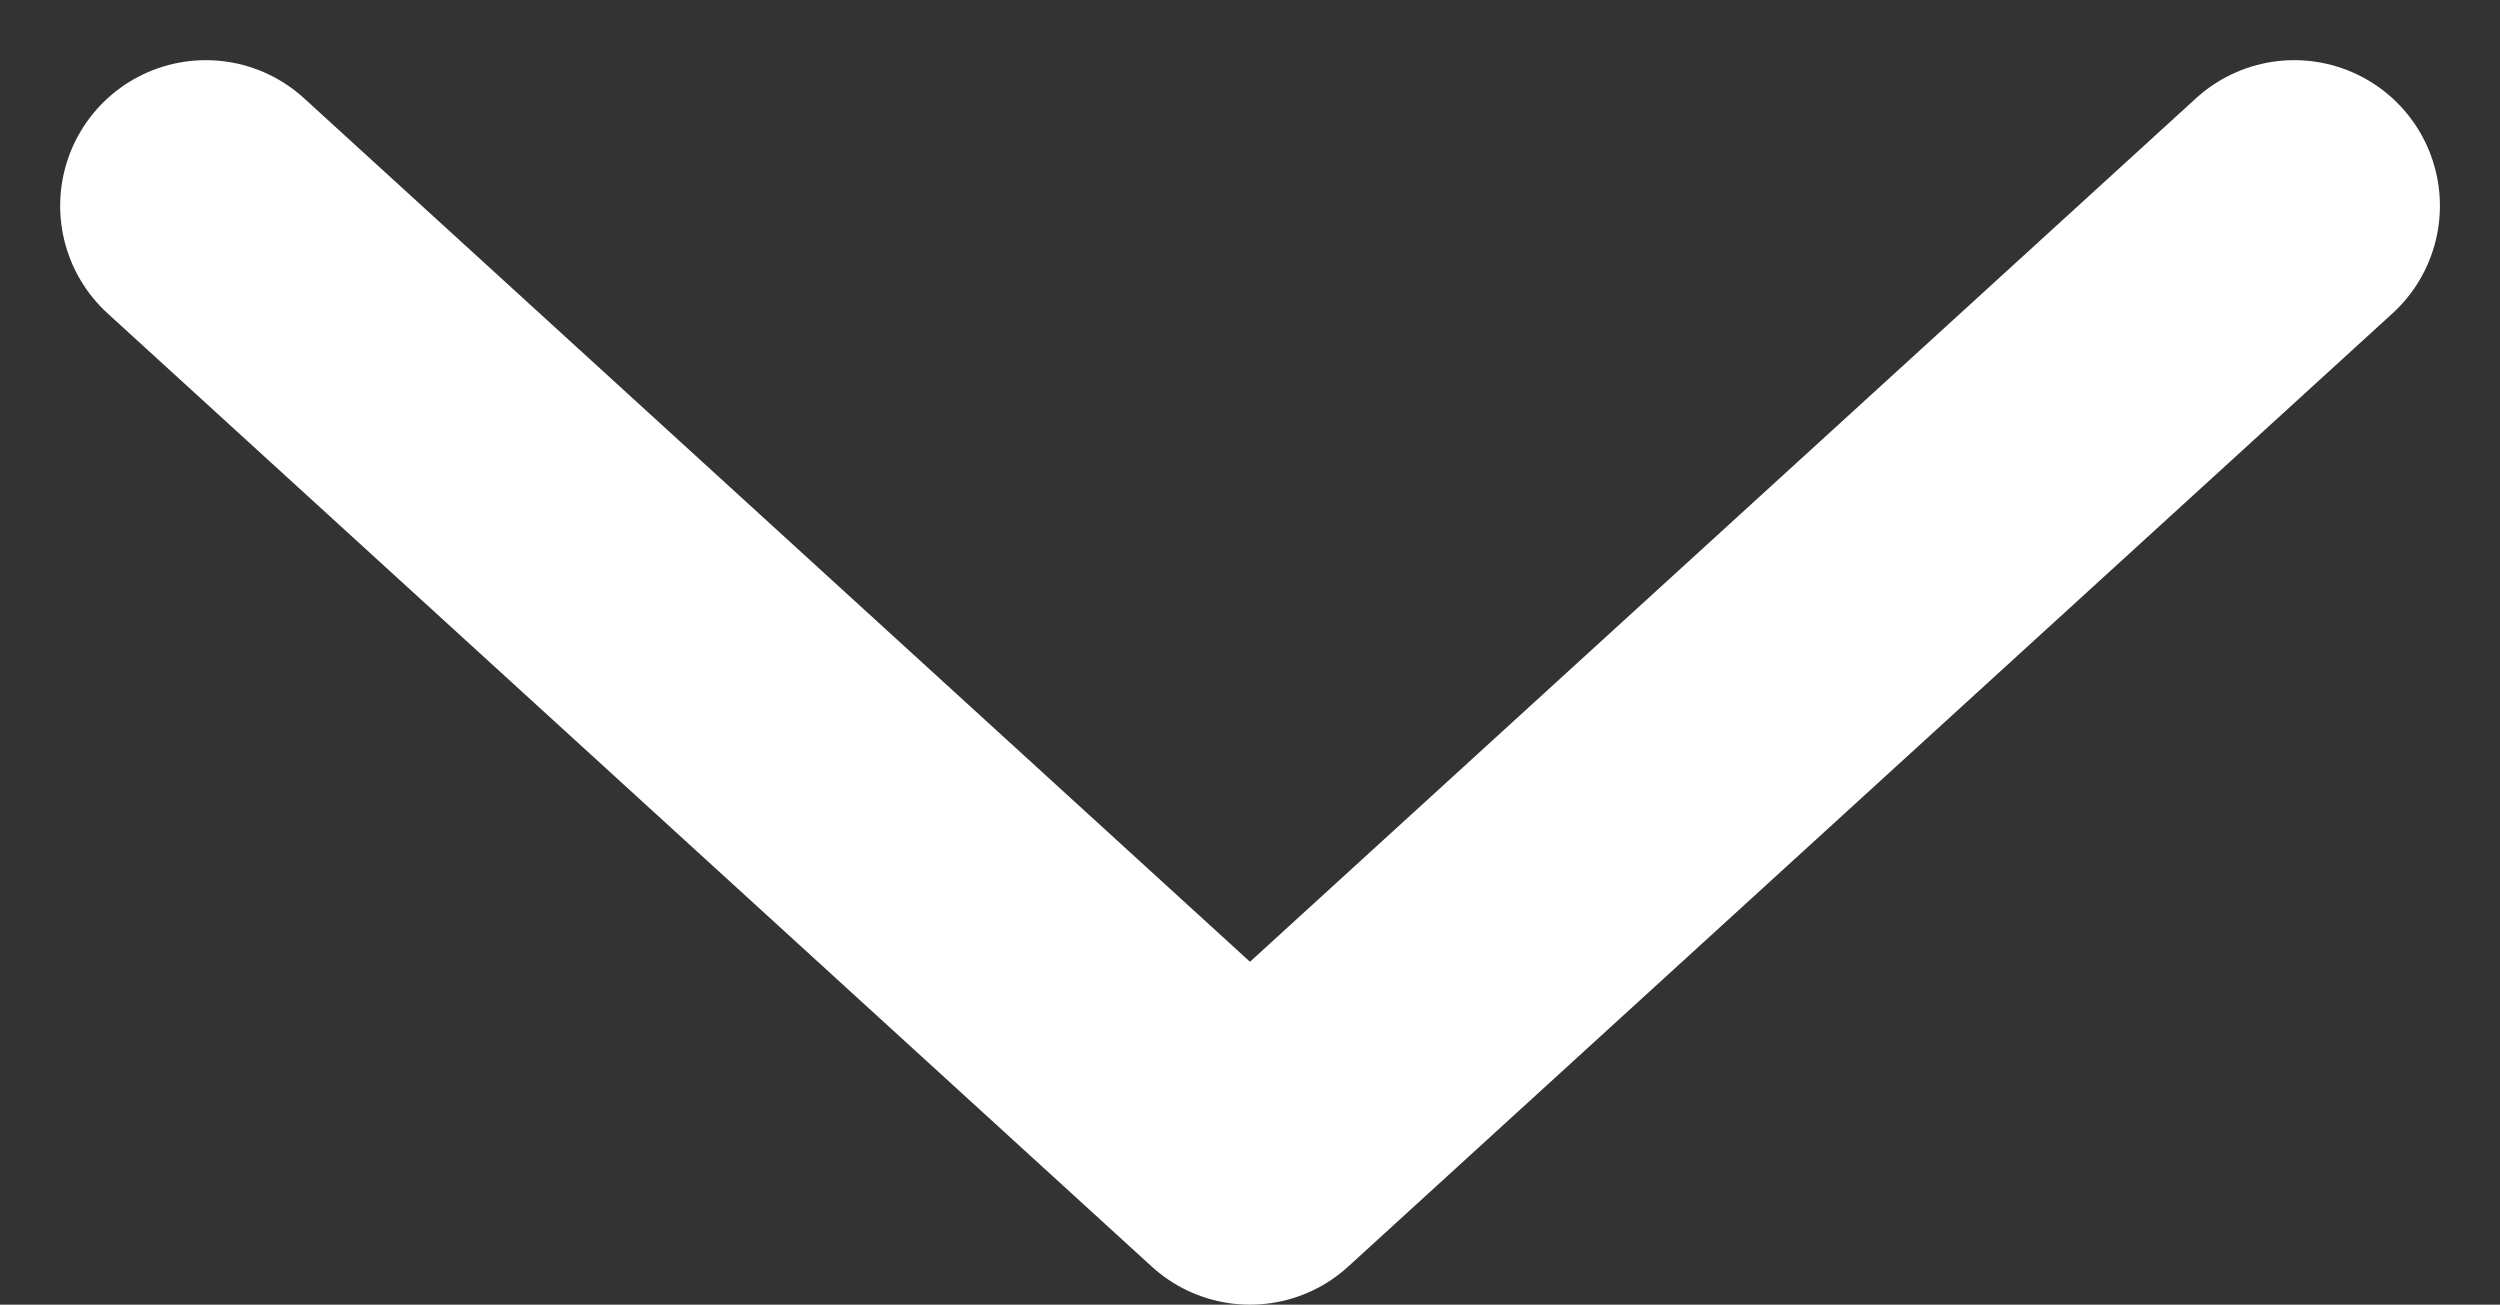 <svg xmlns="http://www.w3.org/2000/svg" width="34.325" height="17.913" viewBox="0 0 34.325 17.913">
  <rect x="0" y="0" width="34.325" height="17.913" fill="#333333" stroke="none"/>
  <path id="Tracé_10" data-name="Tracé 10" d="M0,28.674,13.087,14.338,0,0" transform="translate(31.5 2.826) rotate(90)" fill="none" stroke="#fff" stroke-linecap="round" stroke-linejoin="round" stroke-width="4"/>
</svg>
